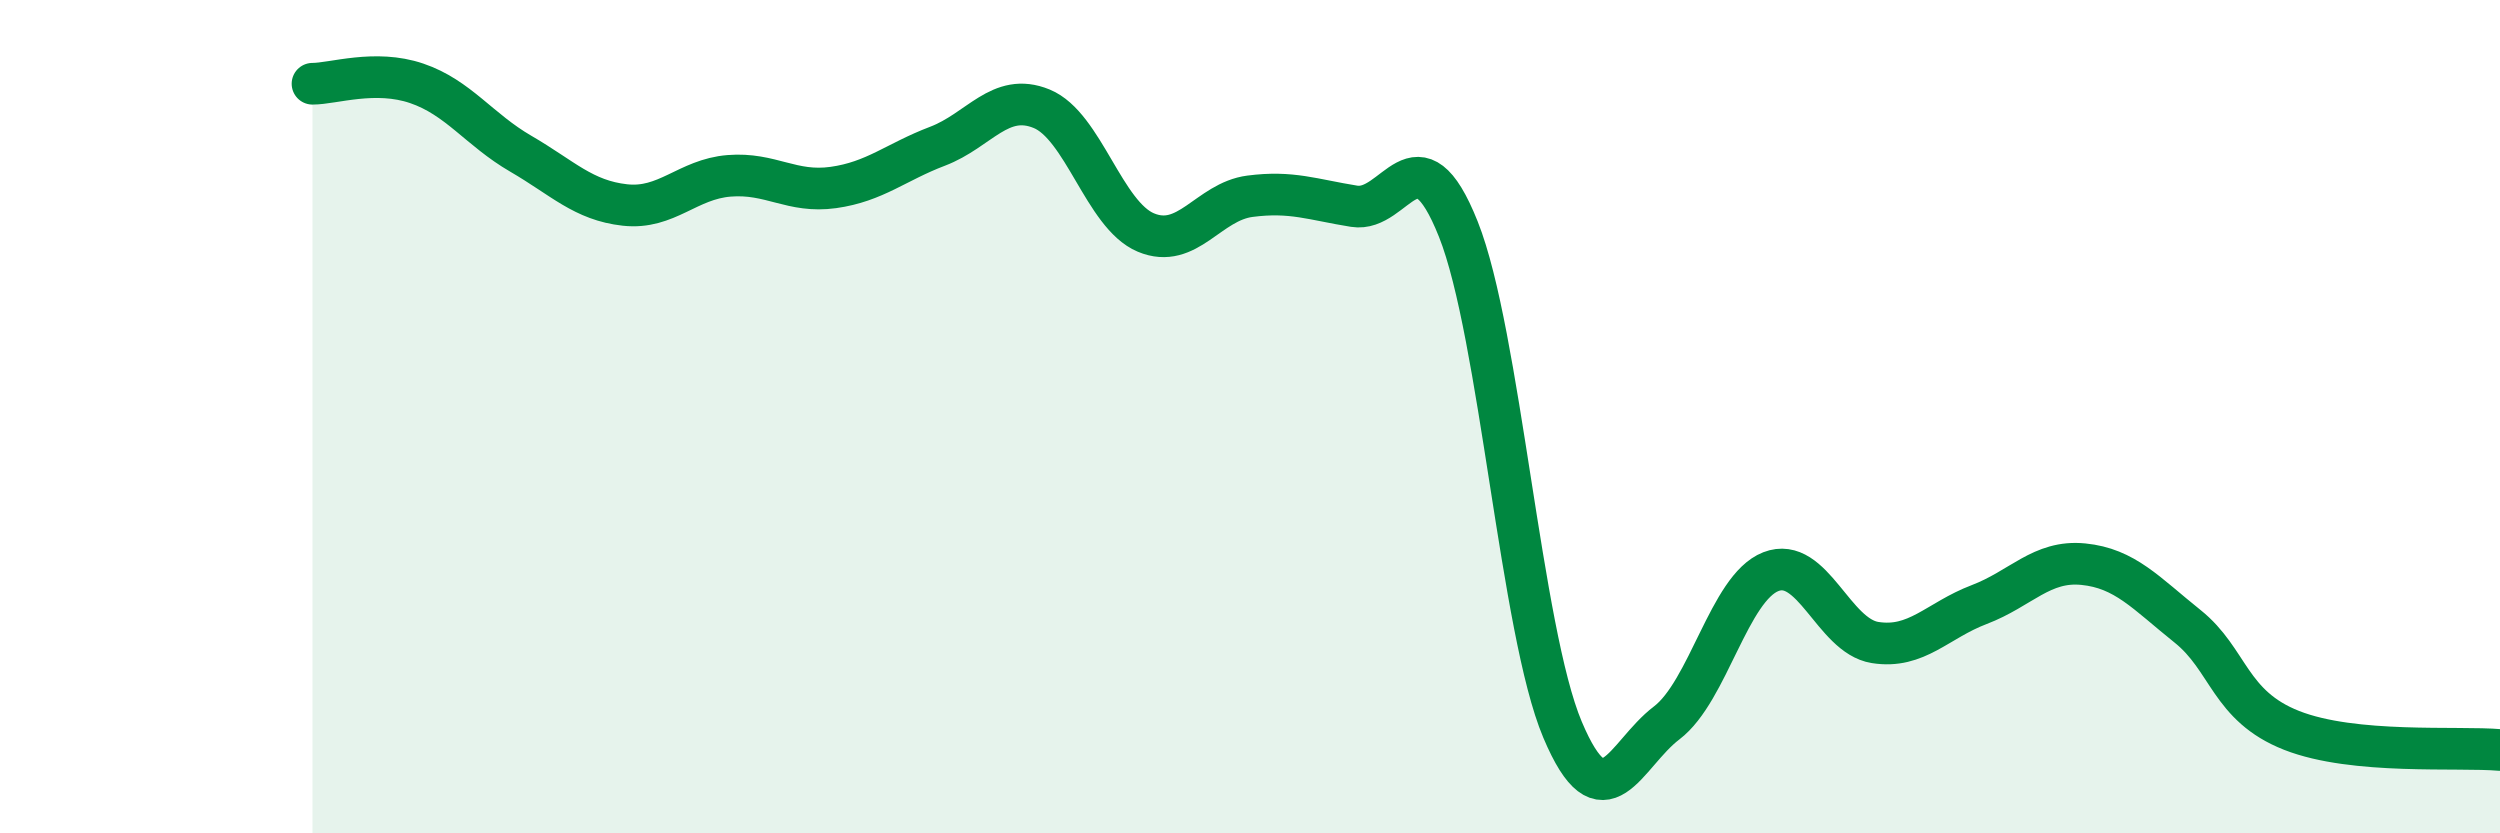
    <svg width="60" height="20" viewBox="0 0 60 20" xmlns="http://www.w3.org/2000/svg">
      <path
        d="M 7.5,2.01 C 8,2.01 9,1.66 10,2 C 11,2.34 11.5,3.11 12.5,3.69 C 13.5,4.27 14,4.81 15,4.92 C 16,5.03 16.5,4.3 17.5,4.22 C 18.5,4.14 19,4.64 20,4.5 C 21,4.36 21.5,3.89 22.5,3.51 C 23.5,3.13 24,2.2 25,2.61 C 26,3.02 26.5,5.16 27.5,5.58 C 28.5,6 29,4.84 30,4.71 C 31,4.58 31.5,4.79 32.5,4.95 C 33.5,5.11 34,2.99 35,5.5 C 36,8.01 36.5,15.14 37.5,17.51 C 38.5,19.88 39,18.11 40,17.35 C 41,16.59 41.5,14.11 42.5,13.72 C 43.5,13.33 44,15.26 45,15.42 C 46,15.58 46.5,14.89 47.5,14.51 C 48.5,14.13 49,13.44 50,13.54 C 51,13.64 51.5,14.23 52.5,15.03 C 53.5,15.83 53.5,16.94 55,17.53 C 56.5,18.12 59,17.91 60,18L60 20L7.5 20Z"
        fill="#008740"
        opacity="0.1"
        stroke-linecap="round"
        stroke-linejoin="round"
      />
      <path
        d="M 7.5,2.01 C 8,2.01 9,1.66 10,2 C 11,2.34 11.5,3.11 12.5,3.69 C 13.5,4.27 14,4.81 15,4.92 C 16,5.03 16.5,4.3 17.5,4.22 C 18.5,4.14 19,4.64 20,4.5 C 21,4.36 21.5,3.89 22.5,3.51 C 23.5,3.13 24,2.2 25,2.61 C 26,3.02 26.5,5.16 27.5,5.58 C 28.5,6 29,4.84 30,4.71 C 31,4.58 31.5,4.79 32.5,4.95 C 33.5,5.11 34,2.99 35,5.5 C 36,8.01 36.5,15.14 37.5,17.51 C 38.5,19.88 39,18.11 40,17.35 C 41,16.59 41.5,14.11 42.5,13.72 C 43.5,13.33 44,15.26 45,15.42 C 46,15.58 46.5,14.89 47.5,14.51 C 48.5,14.13 49,13.44 50,13.54 C 51,13.64 51.5,14.23 52.5,15.03 C 53.5,15.83 53.5,16.94 55,17.53 C 56.5,18.12 59,17.91 60,18"
        stroke="#008740"
        stroke-width="1"
        fill="none"
        stroke-linecap="round"
        stroke-linejoin="round"
      />
    </svg>
  